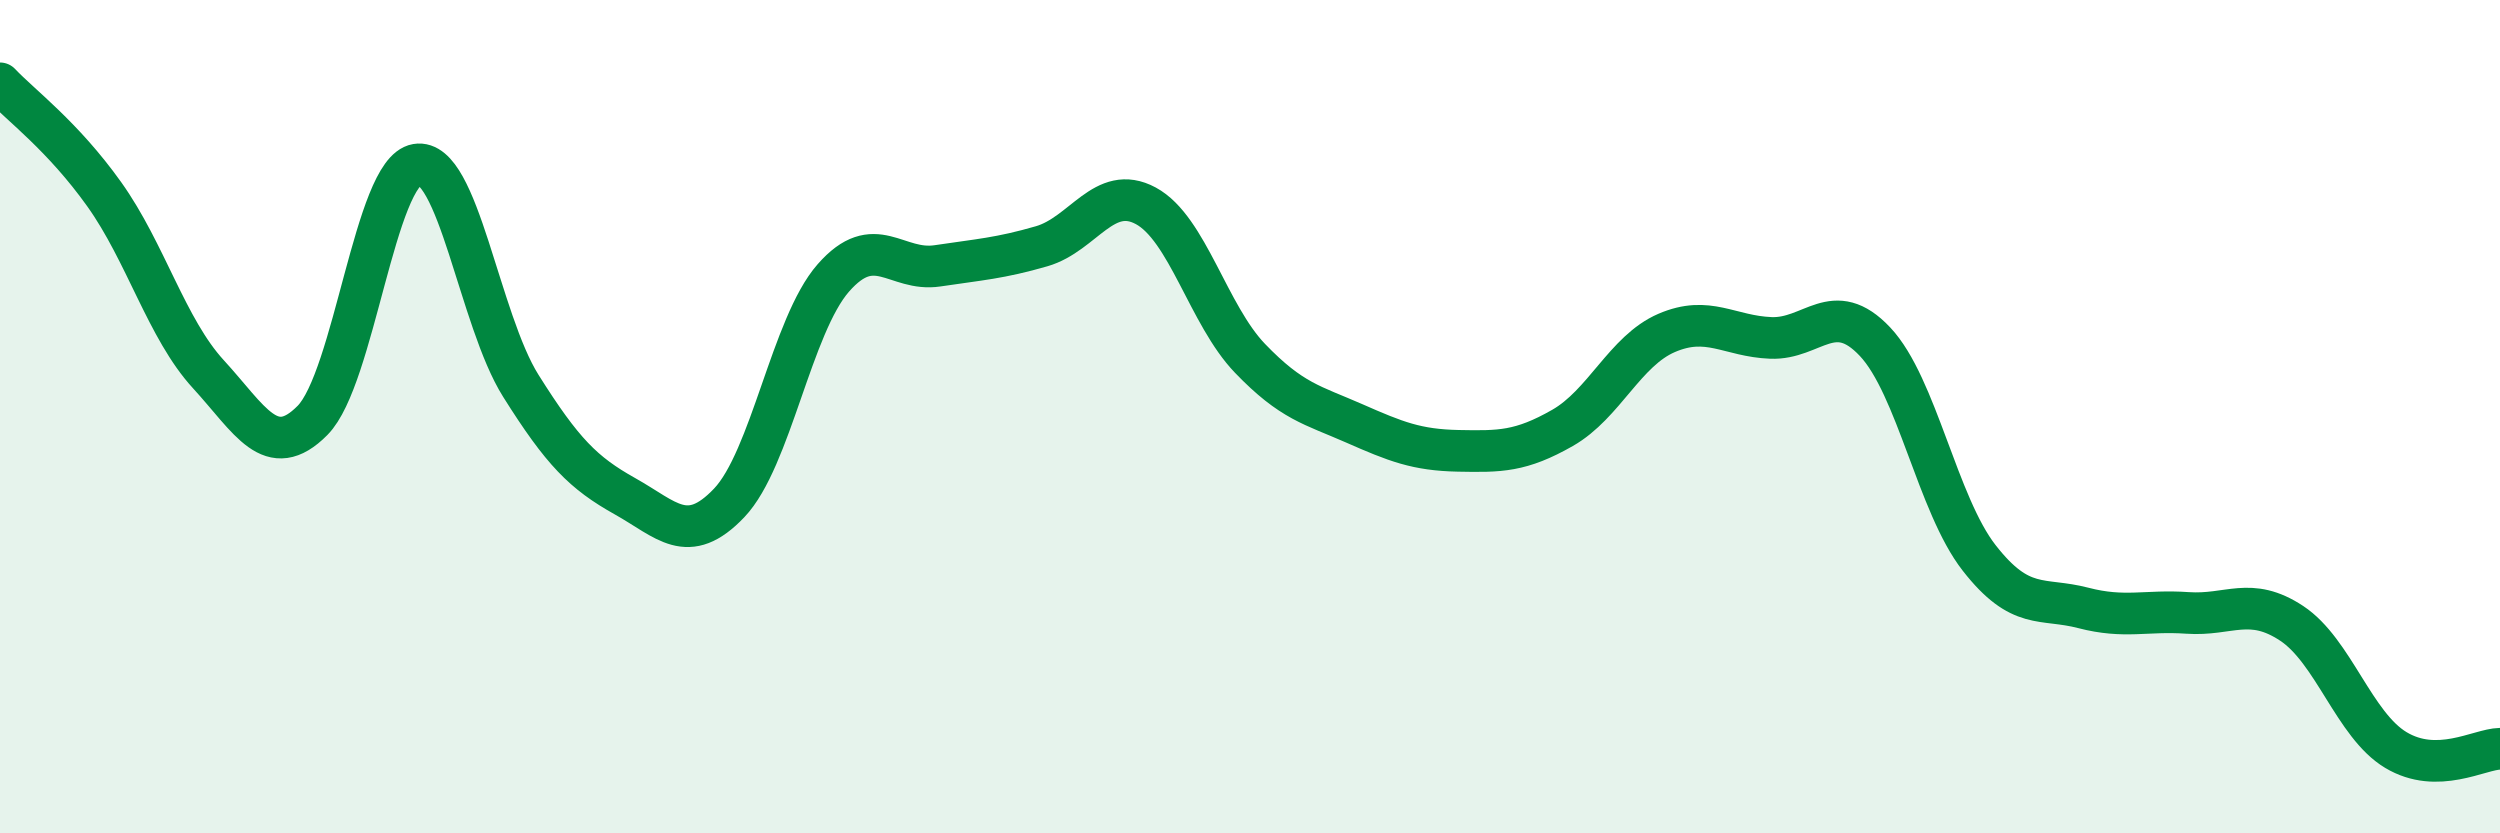 
    <svg width="60" height="20" viewBox="0 0 60 20" xmlns="http://www.w3.org/2000/svg">
      <path
        d="M 0,2 C 0.5,2.53 1.5,3.26 2.5,4.66 C 3.5,6.06 4,7.89 5,8.98 C 6,10.07 6.5,11.1 7.5,10.09 C 8.5,9.08 9,4.12 10,3.95 C 11,3.78 11.5,7.67 12.5,9.26 C 13.5,10.85 14,11.35 15,11.91 C 16,12.47 16.5,13.12 17.5,12.07 C 18.5,11.02 19,7.81 20,6.67 C 21,5.53 21.5,6.53 22.5,6.38 C 23.5,6.23 24,6.2 25,5.91 C 26,5.62 26.5,4.4 27.5,4.94 C 28.5,5.48 29,7.56 30,8.6 C 31,9.64 31.5,9.72 32.5,10.16 C 33.5,10.6 34,10.8 35,10.82 C 36,10.84 36.5,10.84 37.5,10.27 C 38.5,9.7 39,8.42 40,7.99 C 41,7.56 41.5,8.07 42.5,8.11 C 43.5,8.15 44,7.14 45,8.2 C 46,9.26 46.5,12.11 47.5,13.39 C 48.5,14.67 49,14.33 50,14.59 C 51,14.85 51.5,14.64 52.5,14.71 C 53.5,14.78 54,14.3 55,14.96 C 56,15.62 56.5,17.4 57.5,18 C 58.5,18.6 59.5,17.98 60,17.97L60 20L0 20Z"
        fill="#008740"
        opacity="0.1"
        stroke-linecap="round"
        stroke-linejoin="round"
      />
      <path
        d="M 0,2 C 0.5,2.53 1.5,3.26 2.5,4.66 C 3.5,6.06 4,7.89 5,8.98 C 6,10.07 6.5,11.1 7.5,10.09 C 8.5,9.08 9,4.12 10,3.95 C 11,3.78 11.5,7.67 12.5,9.26 C 13.5,10.85 14,11.35 15,11.91 C 16,12.47 16.5,13.12 17.5,12.07 C 18.5,11.02 19,7.81 20,6.67 C 21,5.53 21.5,6.53 22.5,6.38 C 23.5,6.23 24,6.2 25,5.91 C 26,5.62 26.5,4.4 27.5,4.94 C 28.5,5.48 29,7.56 30,8.6 C 31,9.64 31.5,9.72 32.5,10.16 C 33.5,10.6 34,10.8 35,10.82 C 36,10.84 36.5,10.84 37.5,10.27 C 38.5,9.7 39,8.42 40,7.99 C 41,7.56 41.5,8.07 42.5,8.11 C 43.5,8.15 44,7.14 45,8.2 C 46,9.26 46.5,12.11 47.5,13.39 C 48.5,14.67 49,14.33 50,14.59 C 51,14.85 51.5,14.64 52.5,14.71 C 53.5,14.78 54,14.3 55,14.96 C 56,15.62 56.5,17.4 57.5,18 C 58.5,18.6 59.5,17.98 60,17.97"
        stroke="#008740"
        stroke-width="1"
        fill="none"
        stroke-linecap="round"
        stroke-linejoin="round"
      />
    </svg>
  